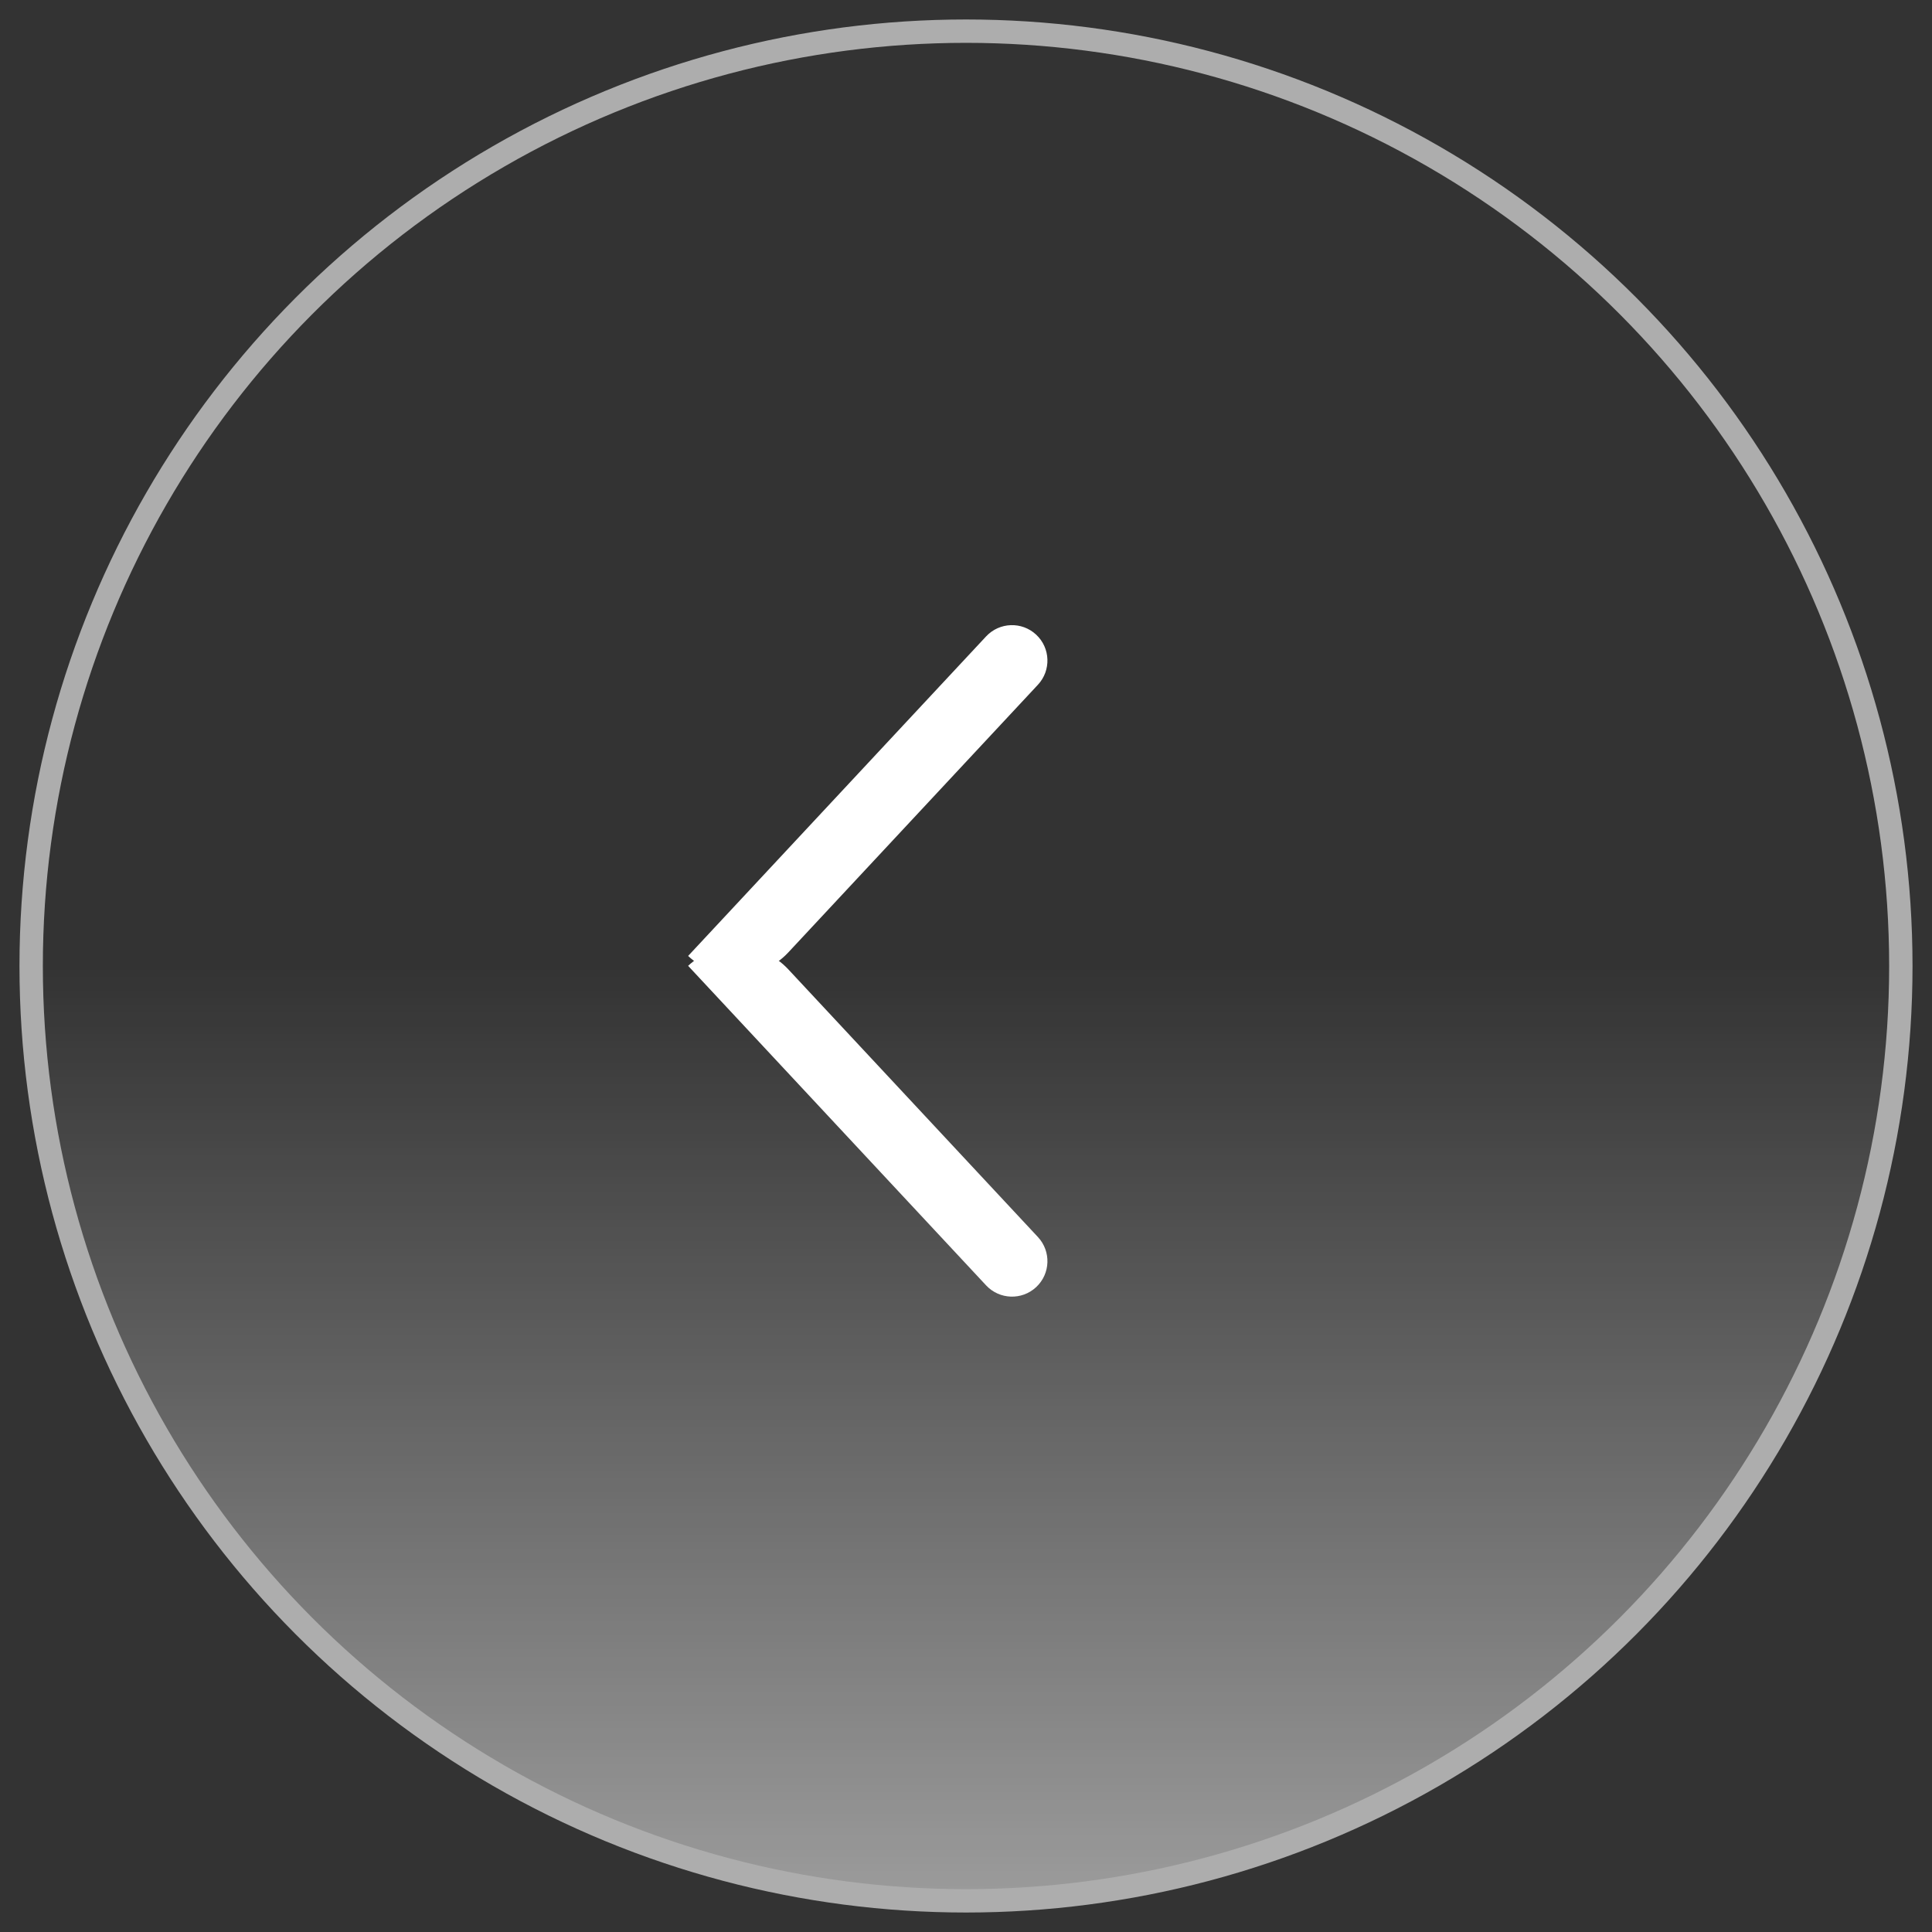 <?xml version="1.0" encoding="UTF-8"?>
<svg width="62px" height="62px" viewBox="0 0 62 62" version="1.1" xmlns="http://www.w3.org/2000/svg" xmlns:xlink="http://www.w3.org/1999/xlink">
    <rect x="0" y="0" width="62" height="62" fill="#333333" stroke="none"/>
    <title>音乐灯-PC-ID外观-2备份</title>
    <defs>
        <linearGradient x1="50%" y1="50%" x2="50%" y2="100%" id="linearGradient-1">
            <stop stop-color="#FFFFFF" stop-opacity="0" offset="0%"></stop>
            <stop stop-color="#FFFFFF" stop-opacity="0.514" offset="100%"></stop>
        </linearGradient>
    </defs>
    <g id="页面-1" stroke="none" stroke-width="1" fill="none" fill-rule="evenodd">
        <g id="智能联动" transform="translate(-269, -635)">
            <g id="音乐灯-PC-ID外观-2备份" transform="translate(300, 666) scale(-1, 1) translate(-300, -666) translate(270, 636)">
                <circle id="椭圆_1435" fill="url(#linearGradient-1)" fill-rule="nonzero" cx="30" cy="30" r="30"></circle>
                <g id="编组" transform="translate(26.917, 18.592)" fill="#FFFFFF">
                    <path d="M-0.442,5.181 L13.579,5.181 L13.579,5.181 C13.579,6.437 12.561,7.455 11.305,7.455 L-0.442,7.455 C-1.07,7.455 -1.579,6.946 -1.579,6.318 C-1.579,5.69 -1.07,5.181 -0.442,5.181 Z" id="矩形" transform="translate(6, 6.318) rotate(47) translate(-6, -6.318) "></path>
                    <path d="M-0.442,15.033 L13.579,15.033 L13.579,15.033 C13.579,16.289 12.561,17.307 11.305,17.307 L-0.442,17.307 C-1.07,17.307 -1.579,16.798 -1.579,16.17 C-1.579,15.542 -1.07,15.033 -0.442,15.033 Z" id="矩形" transform="translate(6, 16.17) scale(1, -1) rotate(47) translate(-6, -16.17) "></path>
                </g>
                <circle id="椭圆_1435" stroke="#ADADAD" stroke-width="0.75" fill-rule="nonzero" cx="30" cy="30" r="30"></circle>
            </g>
        </g>
    </g>
</svg>